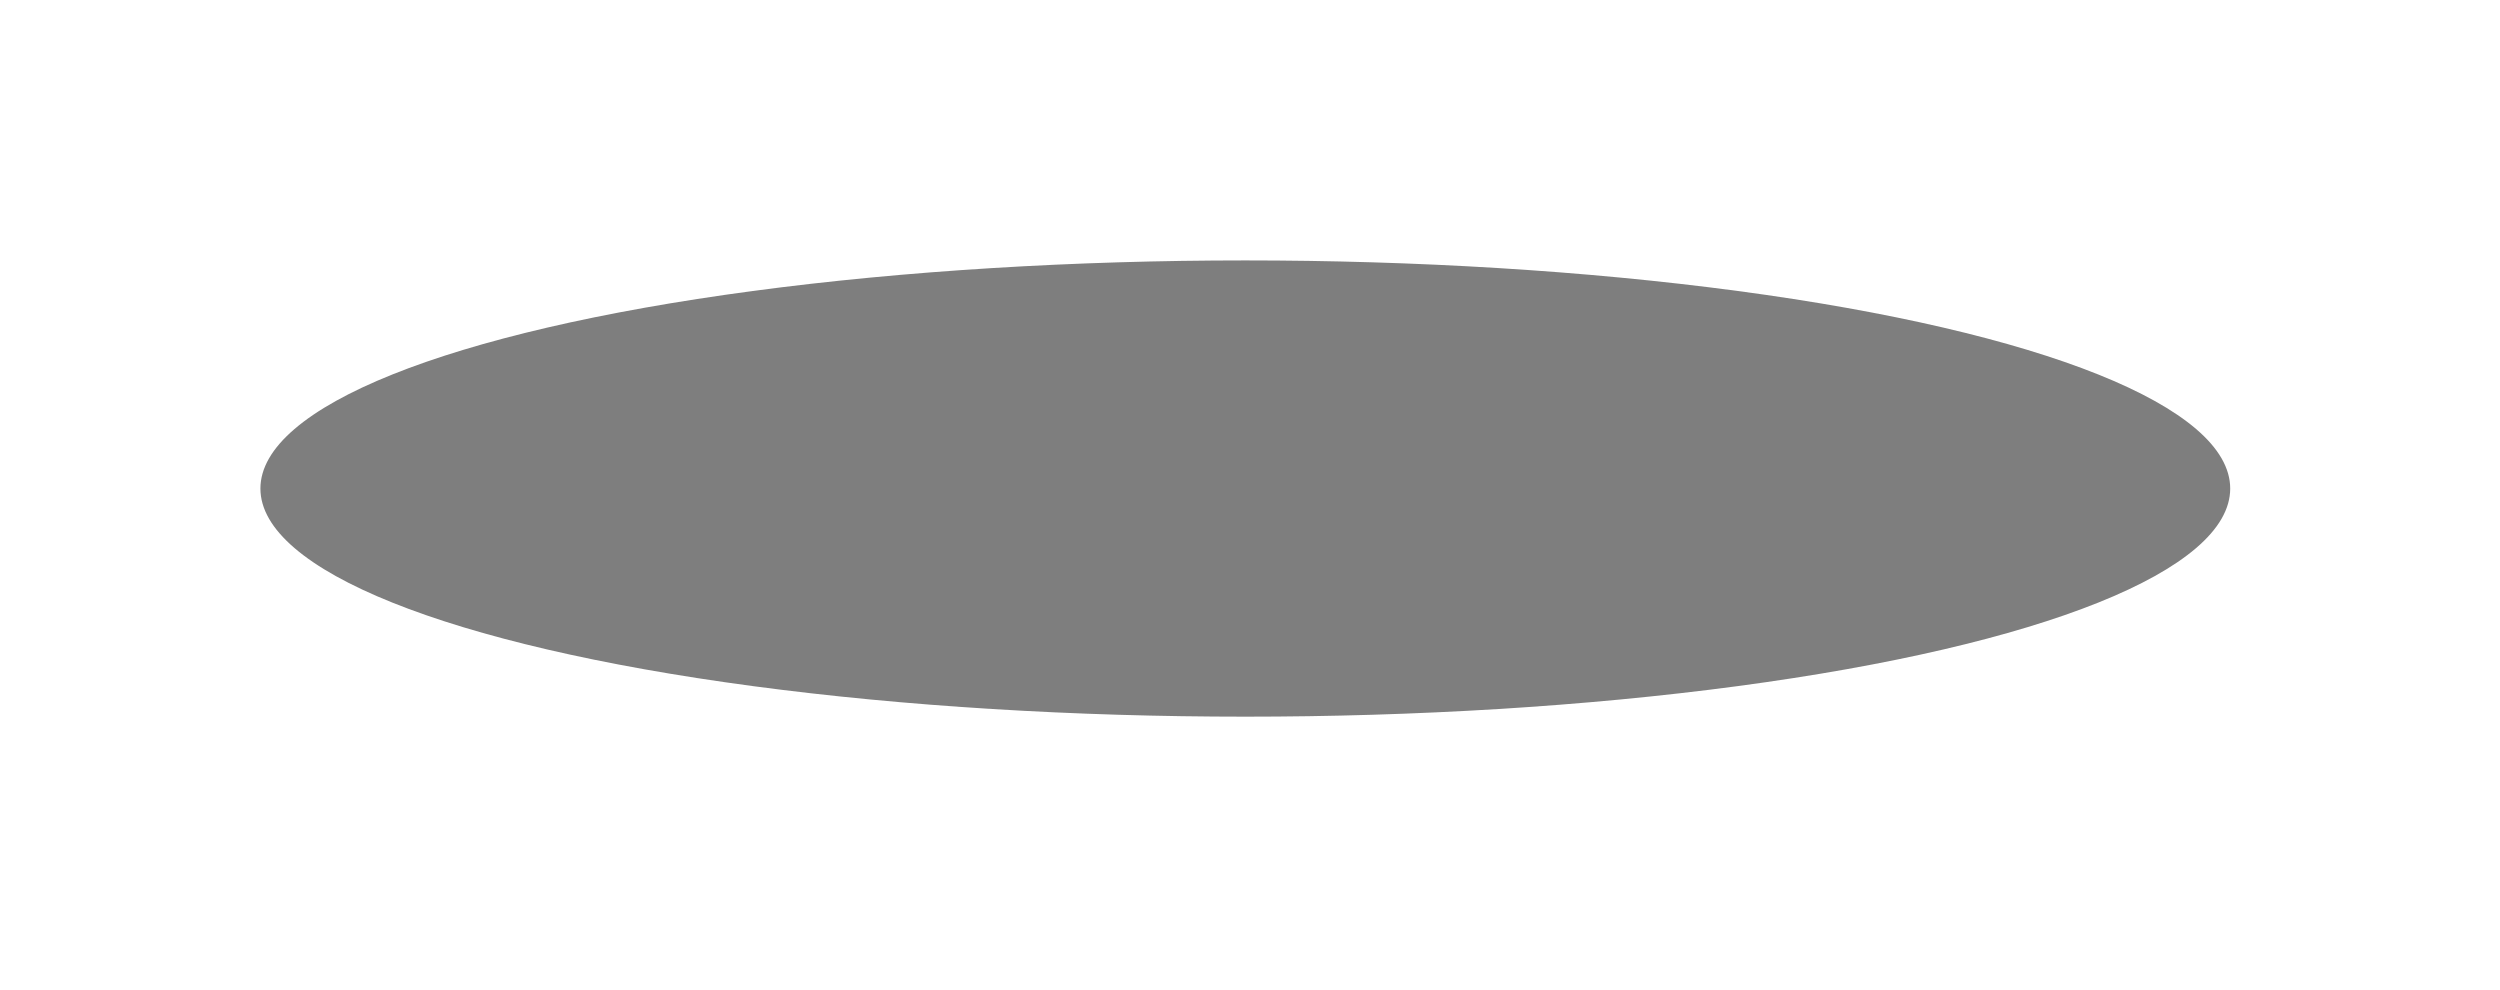 <?xml version="1.0" encoding="utf-8"?>
<svg xmlns="http://www.w3.org/2000/svg" fill="none" height="100%" overflow="visible" preserveAspectRatio="none" style="display: block;" viewBox="0 0 48 19" width="100%">
<g filter="url(#filter0_f_0_63)" id="Ellipse 4" opacity="0.7">
<ellipse cx="23.91" cy="9.38" fill="black" fill-opacity="0.72" rx="18.91" ry="4.38"/>
</g>
<defs>
<filter color-interpolation-filters="sRGB" filterUnits="userSpaceOnUse" height="17.561" id="filter0_f_0_63" width="46.619" x="0.6" y="0.6">
<feFlood flood-opacity="0" result="BackgroundImageFix"/>
<feBlend in="SourceGraphic" in2="BackgroundImageFix" mode="normal" result="shape"/>
<feGaussianBlur result="effect1_foregroundBlur_0_63" stdDeviation="2.2"/>
</filter>
</defs>
</svg>
